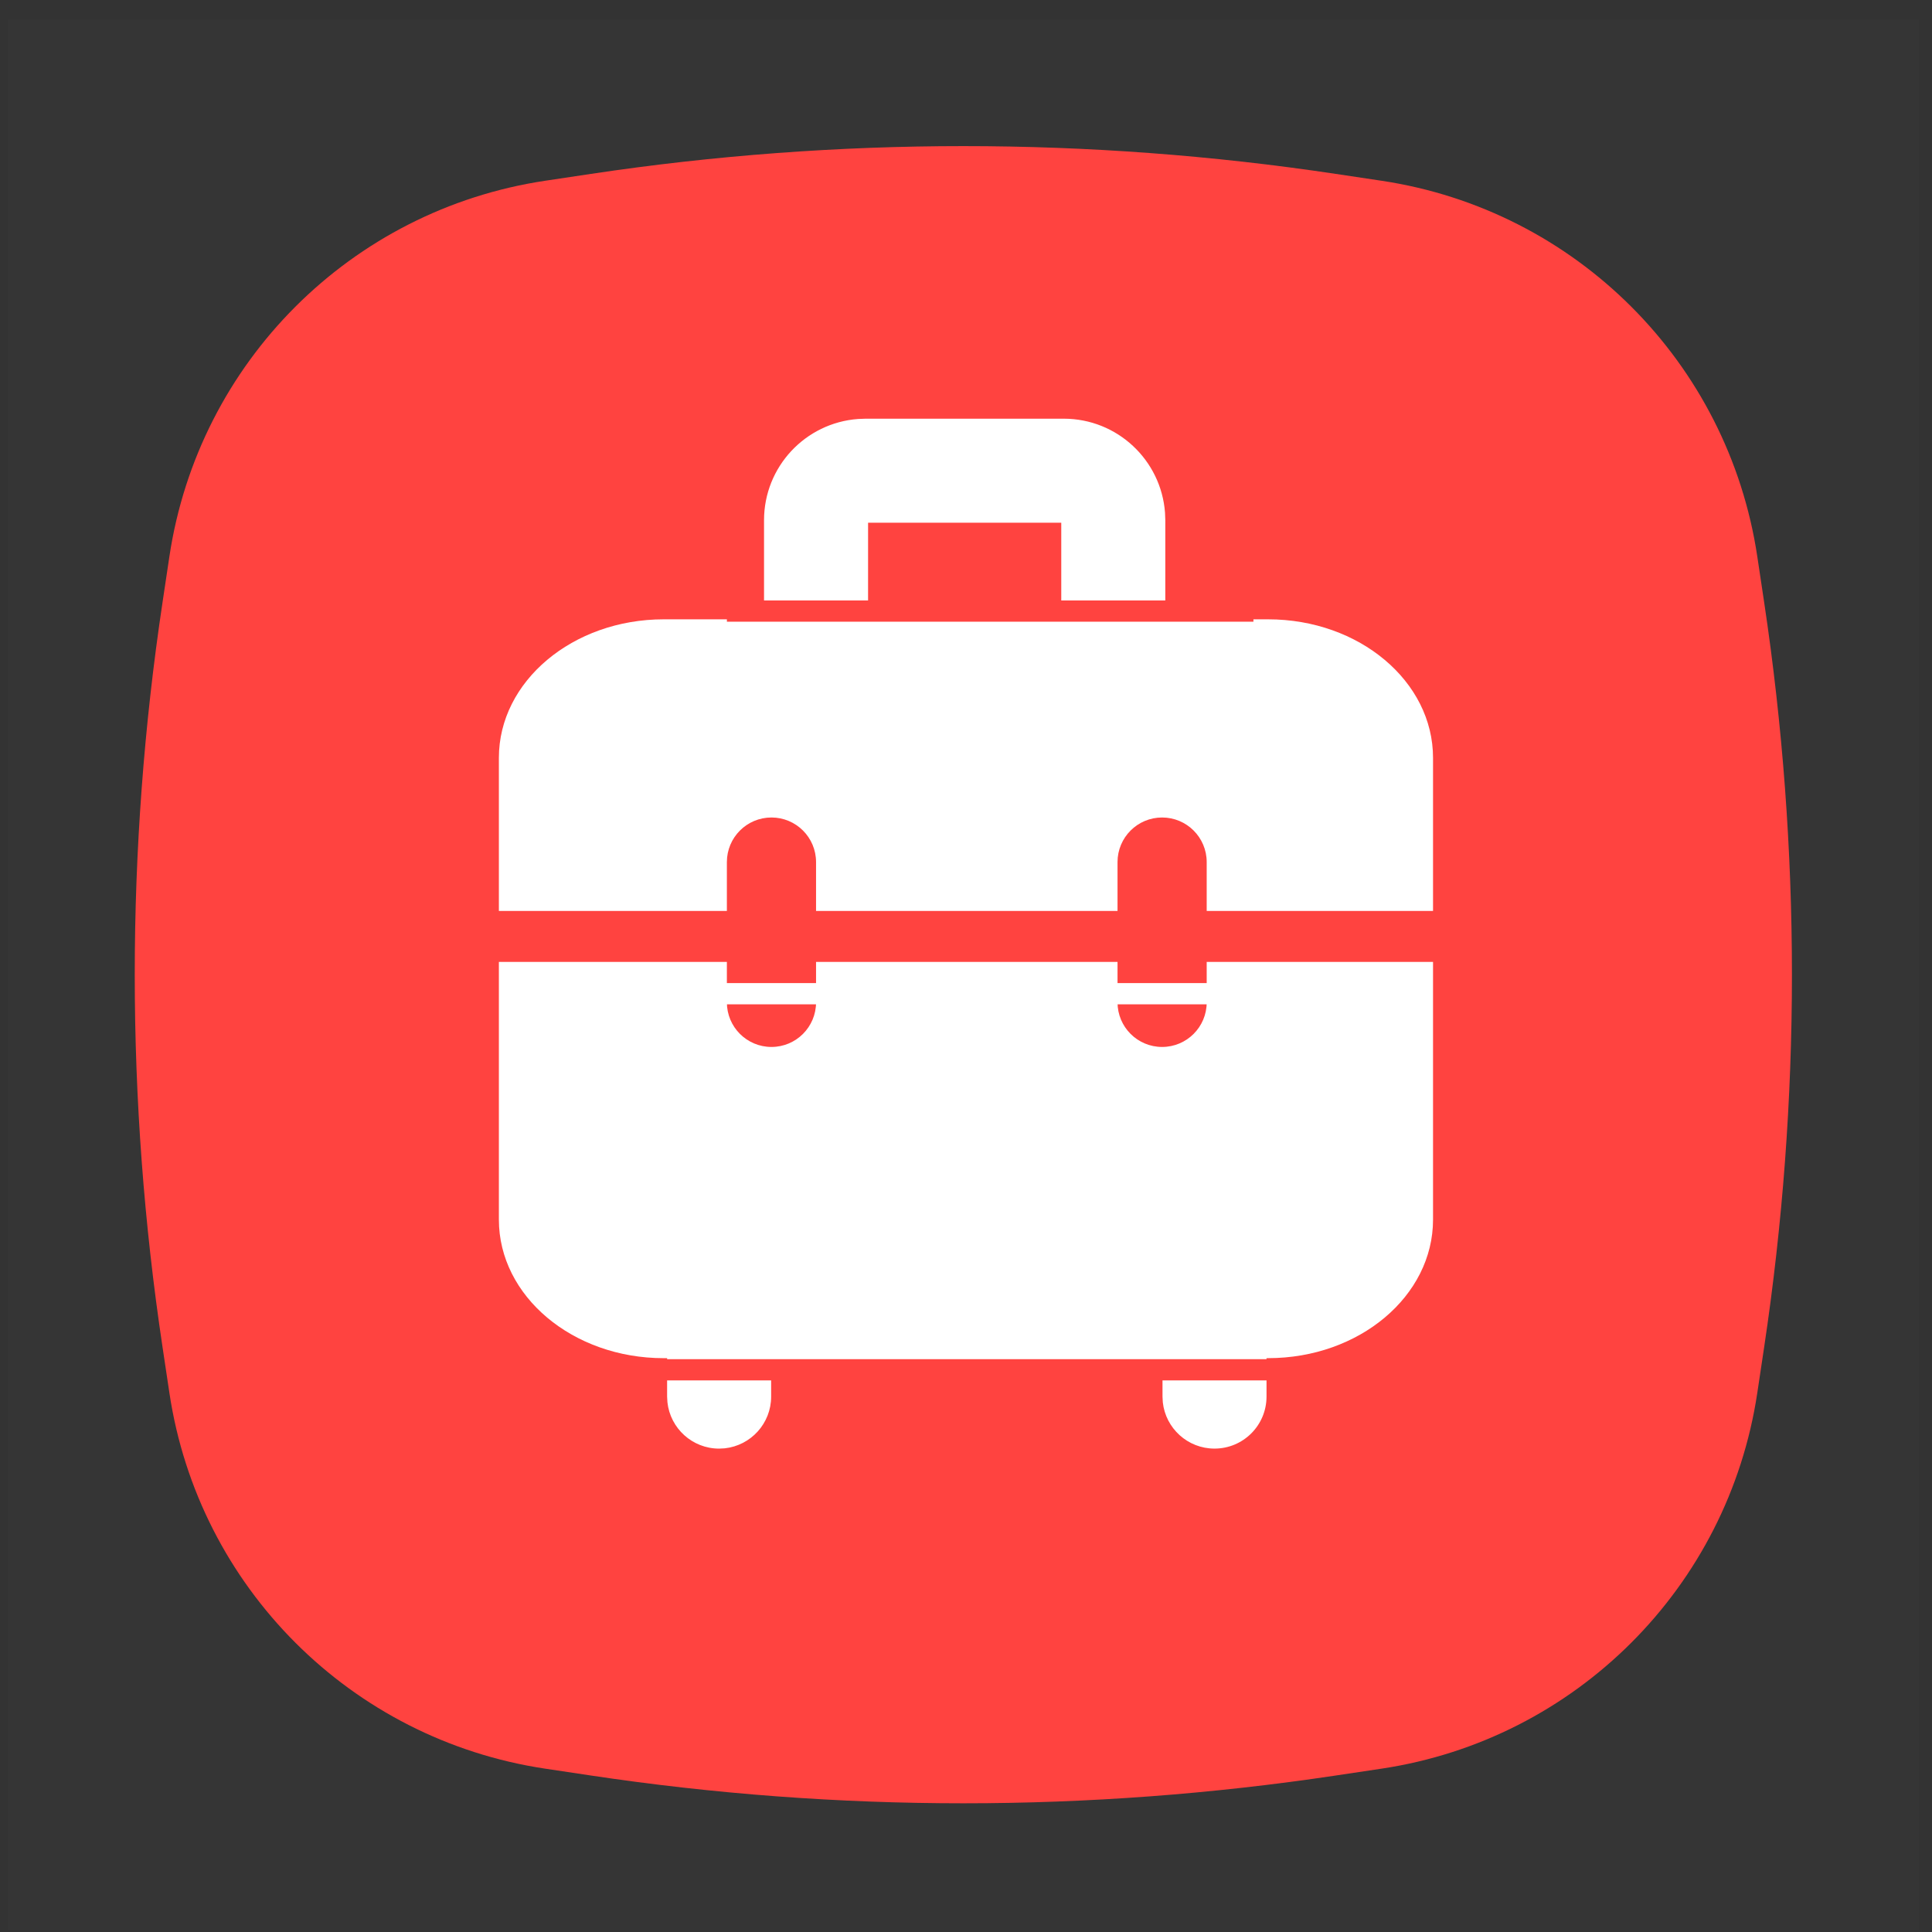 <svg xmlns="http://www.w3.org/2000/svg" width="91" height="91" viewBox="0 0 91 91">
    <rect x="0" y="0" width="91" height="91" fill="#333333" stroke="none"/>
    <g fill="none" fill-rule="evenodd">
        <g>
            <g>
                <g>
                    <g>
                        <path fill="#FFF" fill-opacity=".01" d="M0 0H90V90H0z" transform="translate(-264 -1533) translate(162.375 1505.13) translate(102 28.78)"/>
                        <path fill="#FF4340" d="M25.3 7.604l2.156-.323c11.631-1.745 23.457-1.745 35.088 0l2.155.323c9.146 1.372 16.325 8.551 17.697 17.697l.323 2.155c1.745 11.631 1.745 23.457 0 35.088l-.323 2.155c-1.372 9.146-8.551 16.325-17.697 17.697l-2.155.323c-11.631 1.745-23.457 1.745-35.088 0l-2.155-.323c-9.146-1.372-16.325-8.551-17.697-17.697l-.323-2.155c-1.745-11.631-1.745-23.457 0-35.088l.323-2.155c1.372-9.146 8.551-16.325 17.697-17.697z" transform="translate(-264 -1533) translate(162.375 1505.13) translate(102 28.78)"/>
                        <g>
                            <path fill="#FFF" d="M27.617.238c2.522 0 4.588 1.952 4.77 4.427l.014.357-.001 4.666h4.846c4.289 0 7.765 2.922 7.765 6.525v21.75c0 3.604-3.476 6.525-7.765 6.525h-.078v1.81c0 1.354-1.096 2.45-2.45 2.45-1.262 0-2.302-.955-2.435-2.182l-.014-.267-.001-1.448H13.834l.001 1.448c0 1.263-.955 2.302-2.183 2.436l-.267.014c-1.263 0-2.302-.956-2.435-2.183l-.015-.267v-1.81h-.16c-4.288 0-7.764-2.922-7.764-6.526v-21.75c0-3.603 3.476-6.525 7.765-6.525H13.5V5.022c0-2.522 1.952-4.588 4.427-4.77l.357-.014h9.333zm-.116 4.9h-9.1l-.001 4.55h9.1v-4.55z" transform="translate(-264 -1533) translate(162.375 1505.13) translate(102 28.78) translate(22.112 18.573)"/>
                            <path fill="#FF4340" d="M11.751 8.8H36.551V9.8H11.751zM6.428 44.536H39.059V45.536H6.428z" transform="translate(-264 -1533) translate(162.375 1505.13) translate(102 28.78) translate(22.112 18.573)"/>
                            <path fill="#FF4340" fill-rule="nonzero" d="M46.4 23.424L46.4 25.824 0 25.824 0 23.424z" transform="translate(-264 -1533) translate(162.375 1505.13) translate(102 28.78) translate(22.112 18.573)"/>
                            <path fill="#FF4340" fill-rule="nonzero" d="M15.95 21.122v6.608c0 1.16-.94 2.1-2.1 2.1-1.16 0-2.1-.94-2.1-2.1v-6.608c0-1.16.94-2.1 2.1-2.1 1.16 0 2.1.94 2.1 2.1zM34.35 21.122v6.608c0 1.16-.94 2.1-2.1 2.1-1.16 0-2.1-.94-2.1-2.1v-6.608c0-1.16.94-2.1 2.1-2.1 1.16 0 2.1.94 2.1 2.1z" transform="translate(-264 -1533) translate(162.375 1505.13) translate(102 28.78) translate(22.112 18.573)"/>
                            <path fill="#FFF" d="M8.935 26.822H36.55V27.822H8.935z" transform="translate(-264 -1533) translate(162.375 1505.13) translate(102 28.78) translate(22.112 18.573)"/>
                        </g>
                    </g>
                </g>
            </g>
        </g>
    </g>
</svg>
